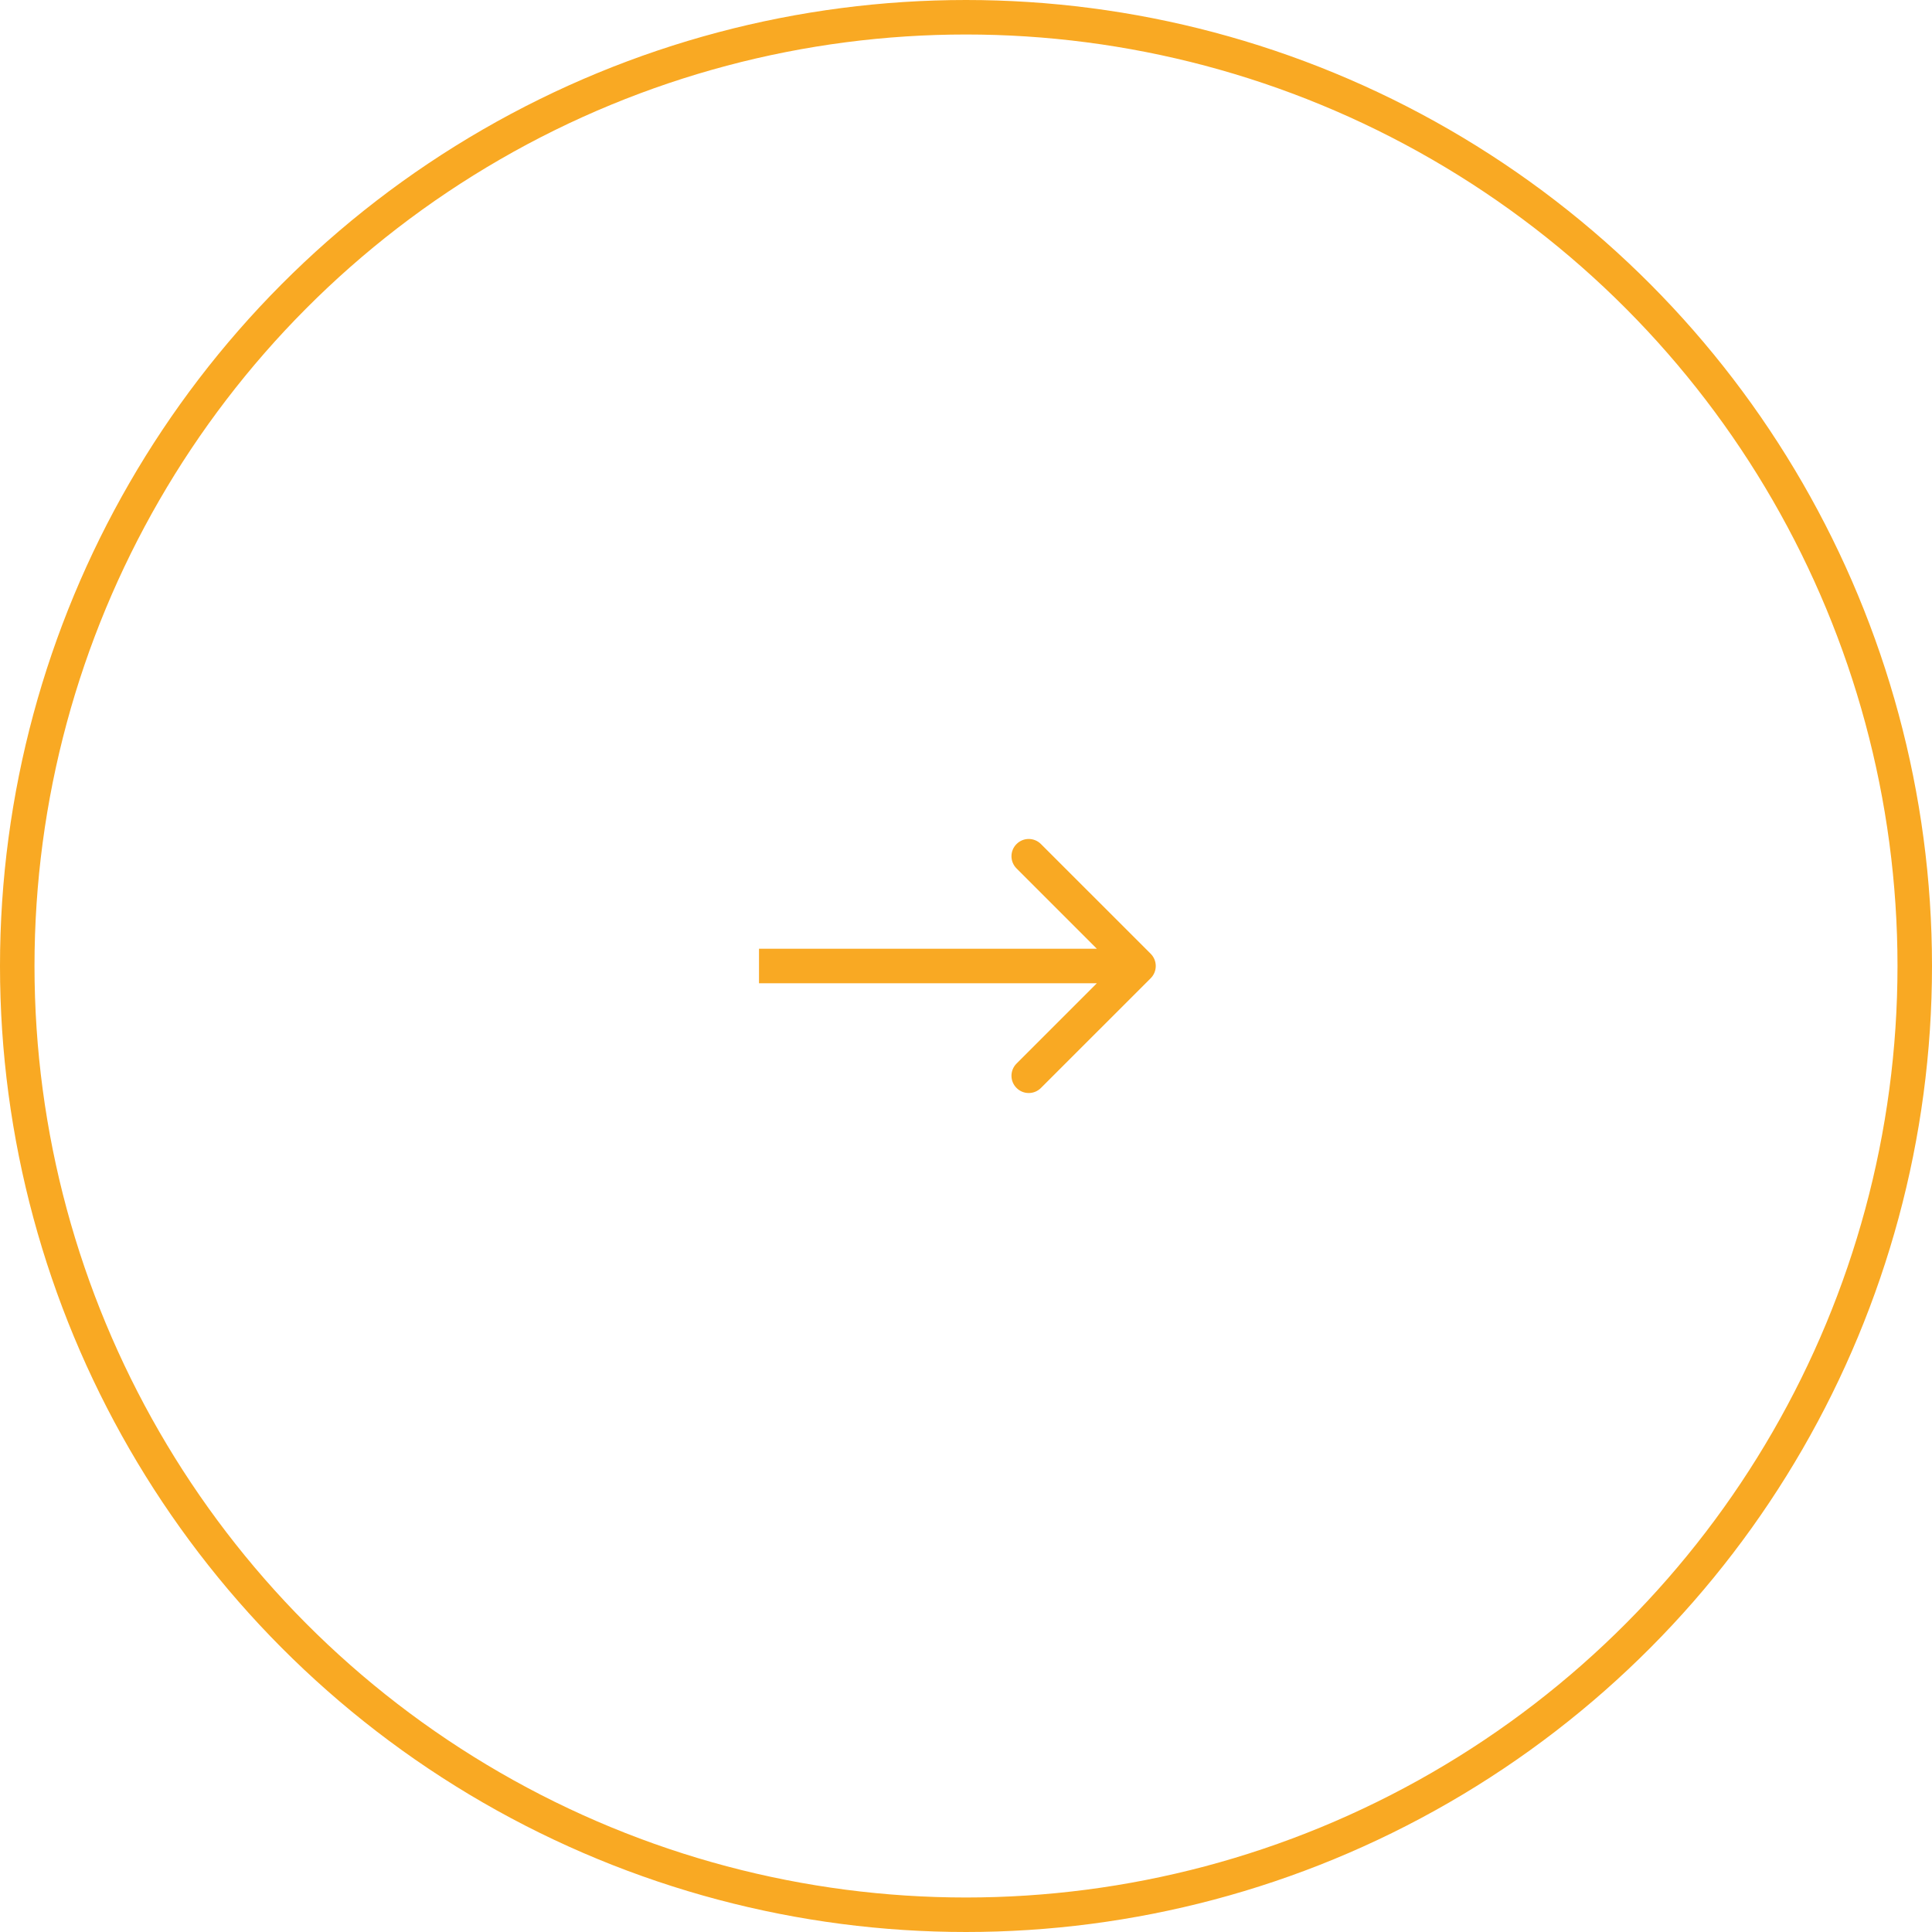 <?xml version="1.0" encoding="UTF-8"?> <svg xmlns="http://www.w3.org/2000/svg" width="56" height="56" viewBox="0 0 56 56" fill="none"><path d="M33.354 28.354C33.549 28.158 33.549 27.842 33.354 27.646L30.172 24.465C29.976 24.269 29.66 24.269 29.465 24.465C29.269 24.66 29.269 24.976 29.465 25.172L32.293 28L29.465 30.828C29.269 31.024 29.269 31.34 29.465 31.535C29.66 31.731 29.976 31.731 30.172 31.535L33.354 28.354ZM22 28V28.5H33V28V27.5H22V28Z" fill="#F9A923"></path><circle cx="28" cy="28" r="27.5" stroke="#F9A923"></circle></svg> 